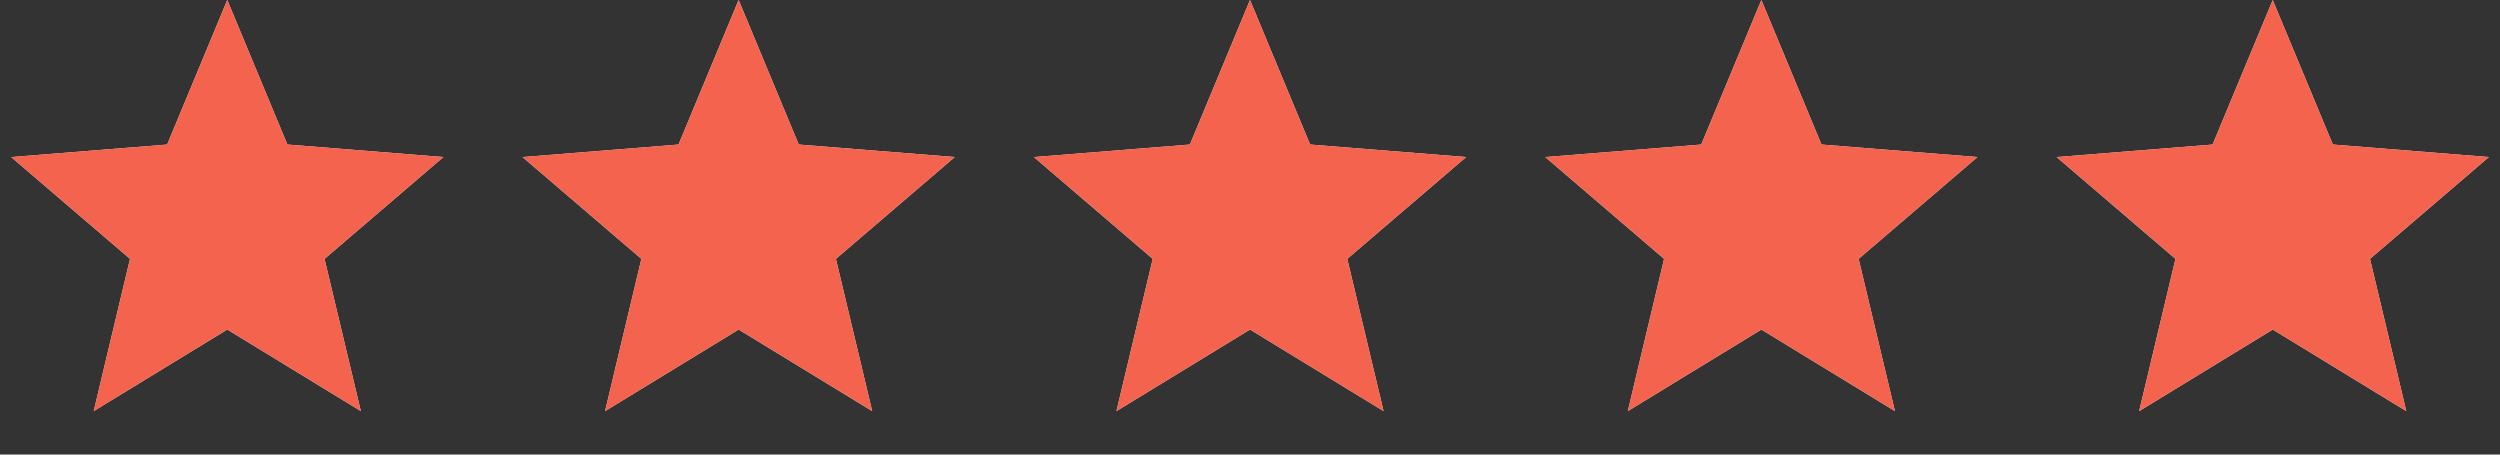 <?xml version="1.0" encoding="utf-8"?>
<svg xmlns="http://www.w3.org/2000/svg" fill="none" height="100%" overflow="visible" preserveAspectRatio="none" style="display: block;" viewBox="0 0 132 24" width="100%">
<rect x="0" y="0" width="132" height="24" fill="#333333" stroke="none"/>
<g id="Rating">
<g clip-path="url(#clip0_0_1015)" id="_Star icon">
<path d="M12 -9.76324e-05L15.174 7.631L23.413 8.292L17.136 13.669L19.053 21.708L12 17.4L4.947 21.708L6.864 13.669L0.587 8.292L8.826 7.631L12 -9.76324e-05Z" fill="#EAECF0" id="Star background"/>
<g clip-path="url(#clip1_0_1015)" id="Star">
<path d="M12 -9.76324e-05L15.174 7.631L23.413 8.292L17.136 13.669L19.053 21.708L12 17.4L4.947 21.708L6.864 13.669L0.587 8.292L8.826 7.631L12 -9.76324e-05Z" fill="#F3634E" id="Star_2"/>
</g>
</g>
<g clip-path="url(#clip2_0_1015)" id="_Star icon_2">
<path d="M39 -9.76324e-05L42.174 7.631L50.413 8.292L44.136 13.669L46.053 21.708L39 17.4L31.947 21.708L33.864 13.669L27.587 8.292L35.826 7.631L39 -9.76324e-05Z" fill="#EAECF0" id="Star background_2"/>
<g clip-path="url(#clip3_0_1015)" id="Star_3">
<path d="M39 -9.76324e-05L42.174 7.631L50.413 8.292L44.136 13.669L46.053 21.708L39 17.4L31.947 21.708L33.864 13.669L27.587 8.292L35.826 7.631L39 -9.76324e-05Z" fill="#F3634E" id="Star_4"/>
</g>
</g>
<g clip-path="url(#clip4_0_1015)" id="_Star icon_3">
<path d="M66 -9.76324e-05L69.174 7.631L77.413 8.292L71.136 13.669L73.053 21.708L66 17.4L58.947 21.708L60.864 13.669L54.587 8.292L62.826 7.631L66 -9.76324e-05Z" fill="#EAECF0" id="Star background_3"/>
<g clip-path="url(#clip5_0_1015)" id="Star_5">
<path d="M66 -9.76324e-05L69.174 7.631L77.413 8.292L71.136 13.669L73.053 21.708L66 17.4L58.947 21.708L60.864 13.669L54.587 8.292L62.826 7.631L66 -9.76324e-05Z" fill="#F3634E" id="Star_6"/>
</g>
</g>
<g clip-path="url(#clip6_0_1015)" id="_Star icon_4">
<path d="M93 -9.76324e-05L96.174 7.631L104.413 8.292L98.136 13.669L100.053 21.708L93 17.4L85.947 21.708L87.864 13.669L81.587 8.292L89.826 7.631L93 -9.76324e-05Z" fill="#EAECF0" id="Star background_4"/>
<g clip-path="url(#clip7_0_1015)" id="Star_7">
<path d="M93 -9.76324e-05L96.174 7.631L104.413 8.292L98.136 13.669L100.053 21.708L93 17.4L85.947 21.708L87.864 13.669L81.587 8.292L89.826 7.631L93 -9.76324e-05Z" fill="#F3634E" id="Star_8"/>
</g>
</g>
<g clip-path="url(#clip8_0_1015)" id="_Star icon_5">
<path d="M120 -9.76324e-05L123.174 7.631L131.413 8.292L125.136 13.669L127.053 21.708L120 17.4L112.947 21.708L114.864 13.669L108.587 8.292L116.826 7.631L120 -9.76324e-05Z" fill="#EAECF0" id="Star background_5"/>
<g clip-path="url(#clip9_0_1015)" id="Star_9">
<path d="M120 -9.76324e-05L123.174 7.631L131.413 8.292L125.136 13.669L127.053 21.708L120 17.4L112.947 21.708L114.864 13.669L108.587 8.292L116.826 7.631L120 -9.76324e-05Z" fill="#F3634E" id="Star_10"/>
</g>
</g>
</g>
<defs>
<clipPath id="clip0_0_1015">
<rect fill="white" height="24" width="24"/>
</clipPath>
<clipPath id="clip1_0_1015">
<rect fill="white" height="24" width="24"/>
</clipPath>
<clipPath id="clip2_0_1015">
<rect fill="white" height="24" transform="translate(27)" width="24"/>
</clipPath>
<clipPath id="clip3_0_1015">
<rect fill="white" height="24" transform="translate(27)" width="24"/>
</clipPath>
<clipPath id="clip4_0_1015">
<rect fill="white" height="24" transform="translate(54)" width="24"/>
</clipPath>
<clipPath id="clip5_0_1015">
<rect fill="white" height="24" transform="translate(54)" width="24"/>
</clipPath>
<clipPath id="clip6_0_1015">
<rect fill="white" height="24" transform="translate(81)" width="24"/>
</clipPath>
<clipPath id="clip7_0_1015">
<rect fill="white" height="24" transform="translate(81)" width="24"/>
</clipPath>
<clipPath id="clip8_0_1015">
<rect fill="white" height="24" transform="translate(108)" width="24"/>
</clipPath>
<clipPath id="clip9_0_1015">
<rect fill="white" height="24" transform="translate(108)" width="24"/>
</clipPath>
</defs>
</svg>